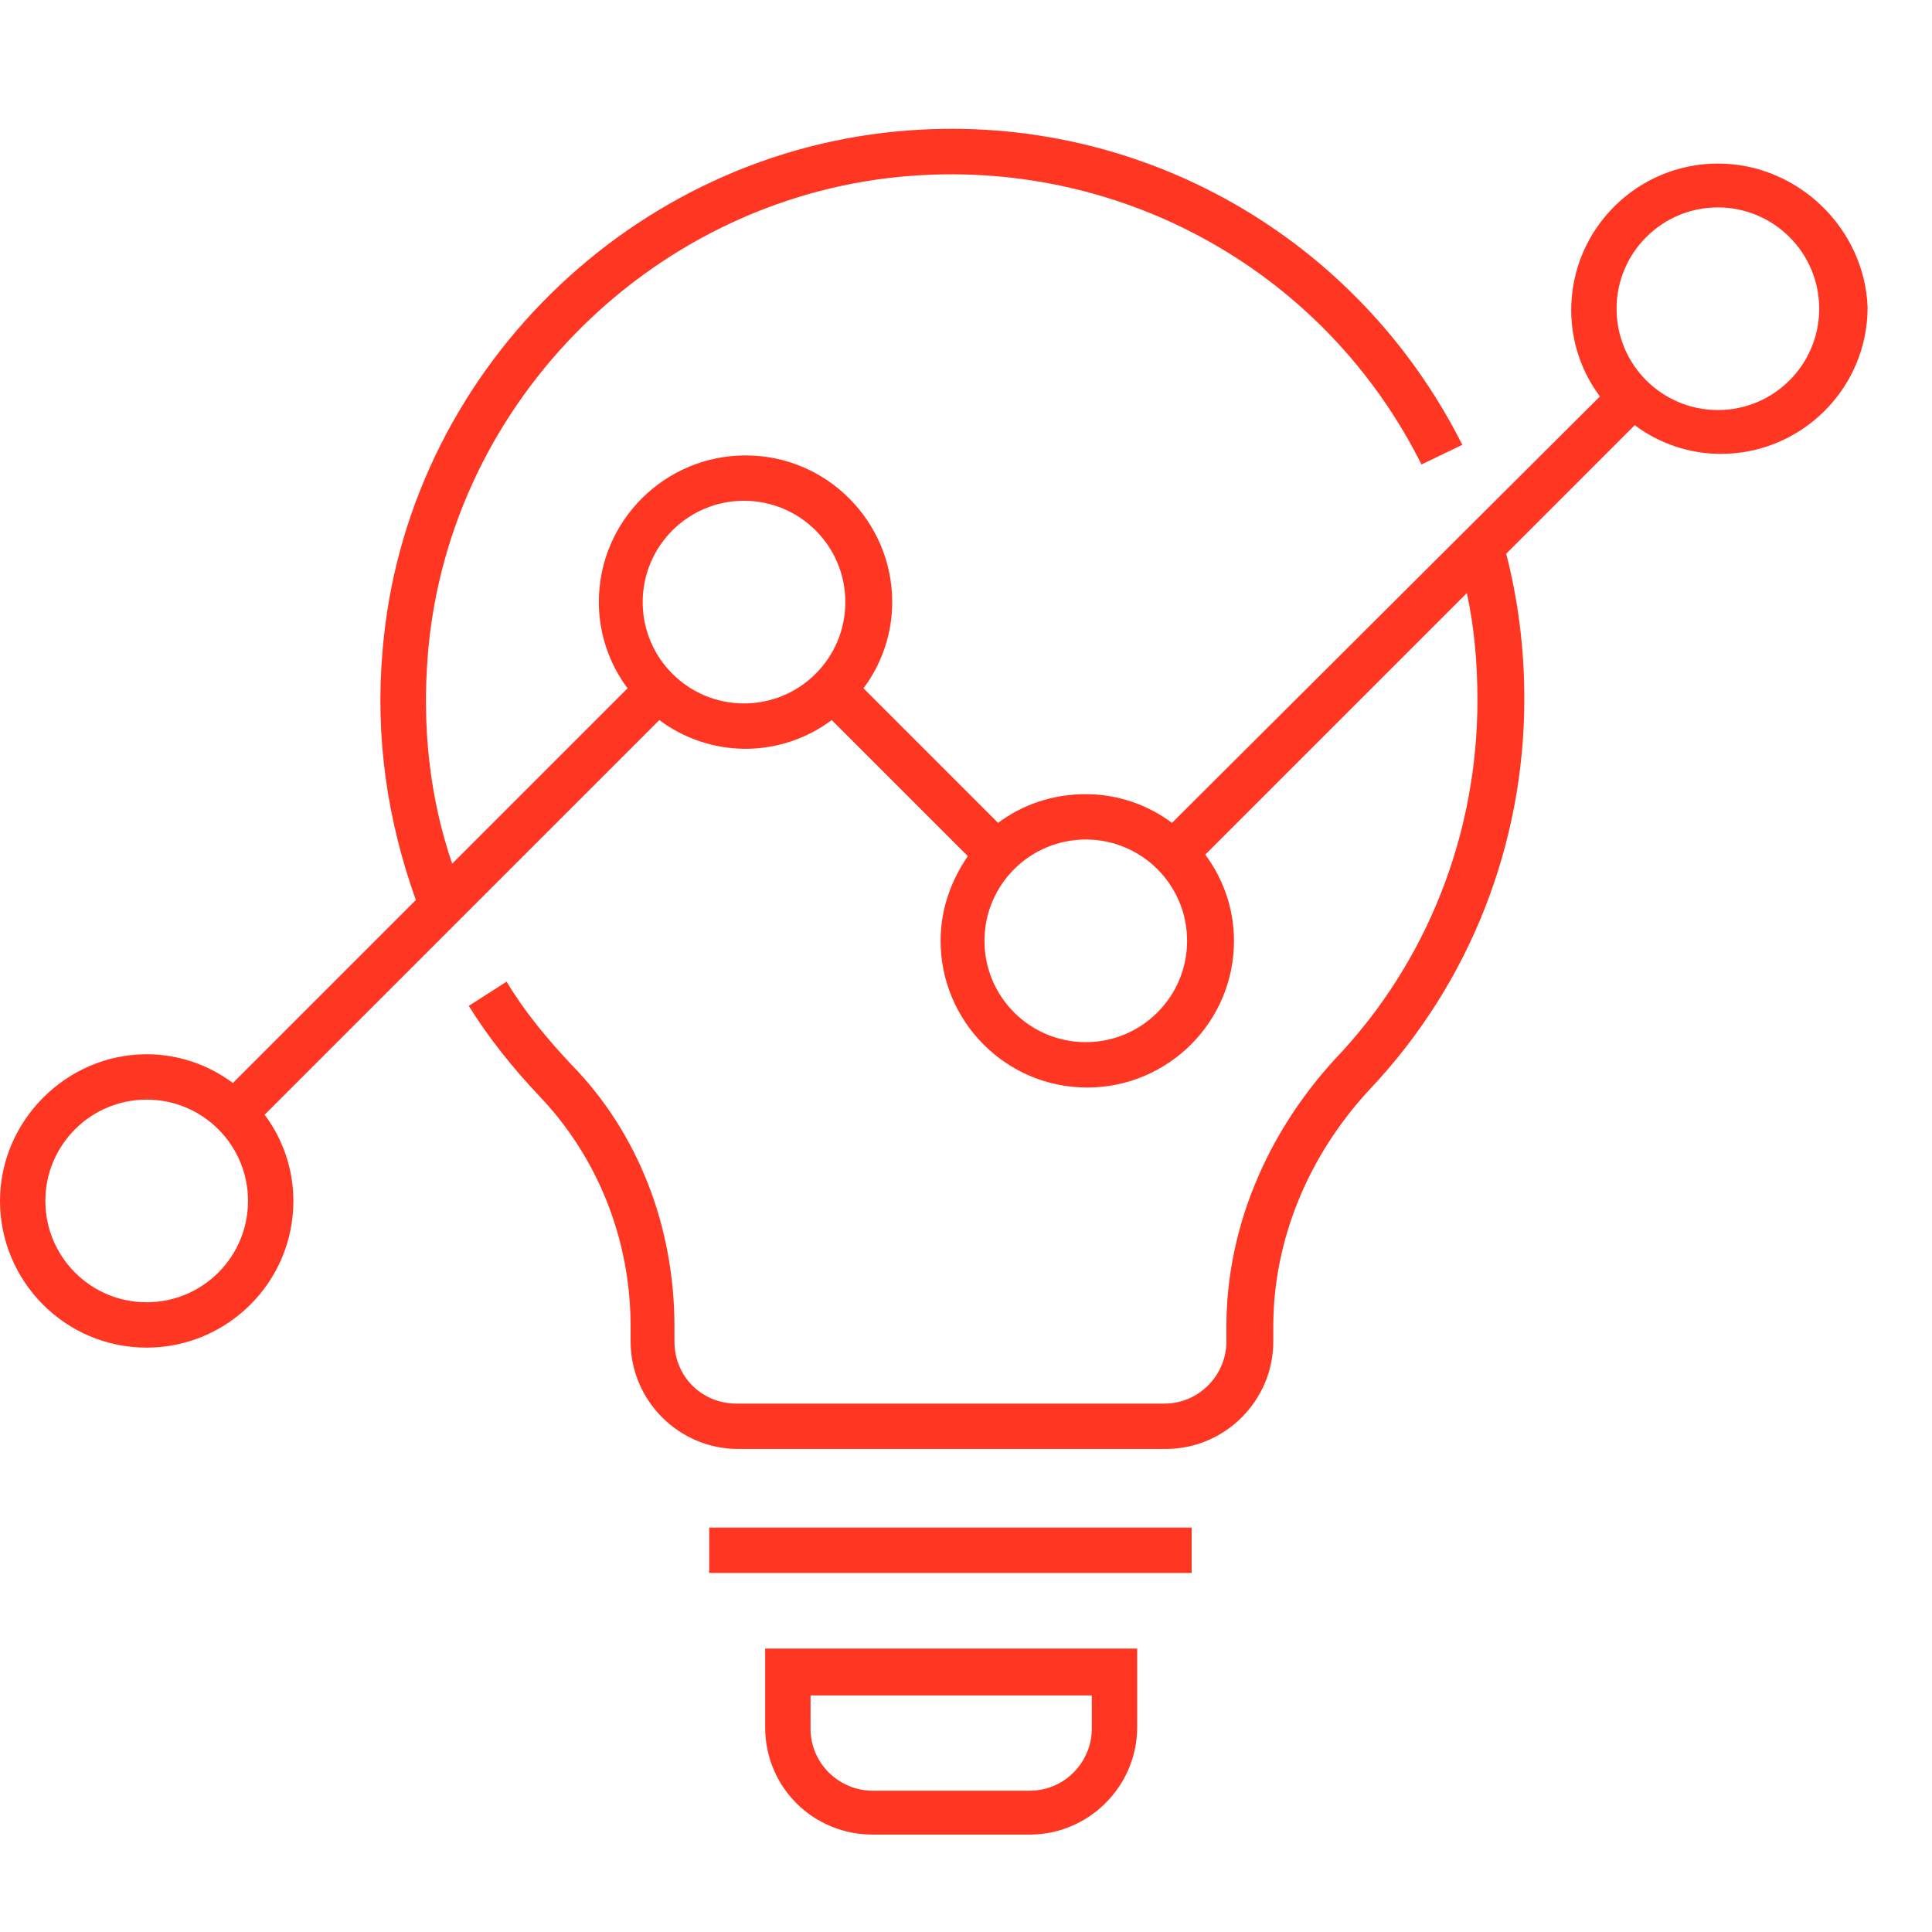 <?xml version="1.0" encoding="UTF-8"?> <svg xmlns="http://www.w3.org/2000/svg" width="75" height="75" viewBox="0 0 75 75" fill="none"><path d="M33.872 71.218H39.977C42.267 71.218 44.145 69.339 44.145 67.05V63.997H29.704V67.05C29.704 69.398 31.583 71.218 33.872 71.218ZM31.465 65.817H42.384V67.108C42.384 68.4 41.328 69.515 39.977 69.515H33.872C32.581 69.515 31.465 68.459 31.465 67.108V65.817Z" fill="#FF3621"></path><path d="M46.259 59.301H27.532V61.062H46.259V59.301Z" fill="#FF3621"></path><path d="M66.688 6.349C63.577 6.349 60.994 8.874 60.994 12.044C60.994 13.276 61.405 14.45 62.109 15.39L45.496 31.944C44.557 31.24 43.383 30.829 42.15 30.829C40.858 30.829 39.684 31.24 38.745 31.944L33.52 26.72C34.225 25.78 34.636 24.606 34.636 23.373C34.636 20.262 32.111 17.679 28.941 17.679C25.83 17.679 23.247 20.203 23.247 23.373C23.247 24.606 23.658 25.78 24.362 26.72L17.553 33.529C16.672 30.946 16.378 28.187 16.613 25.369C17.435 15.507 25.536 7.523 35.458 6.819C43.735 6.232 51.484 10.635 55.182 18.031L56.767 17.268C52.717 9.226 44.322 4.412 35.34 5.058C24.538 5.821 15.733 14.509 14.852 25.252C14.559 28.598 15.028 31.827 16.144 34.938L9.04 42.042C8.101 41.337 6.927 40.926 5.694 40.926C2.583 40.926 0 43.509 0 46.62C0 49.732 2.524 52.315 5.694 52.315C8.806 52.315 11.389 49.791 11.389 46.62C11.389 45.388 10.978 44.214 10.273 43.274L25.595 27.953C26.534 28.657 27.709 29.068 28.941 29.068C30.174 29.068 31.348 28.657 32.287 27.953L37.571 33.236C36.925 34.175 36.514 35.291 36.514 36.523C36.514 39.635 39.038 42.218 42.209 42.218C45.32 42.218 47.903 39.693 47.903 36.523C47.903 35.291 47.492 34.117 46.787 33.177L56.943 23.021C57.237 24.372 57.354 25.78 57.354 27.189C57.354 32.355 55.417 37.345 51.836 41.102C49.136 44.038 47.609 47.736 47.609 51.493V52.08C47.609 53.371 46.553 54.487 45.202 54.487H28.589C27.239 54.487 26.182 53.43 26.182 52.08V51.493C26.182 47.618 24.773 43.979 22.19 41.337C21.251 40.339 20.37 39.282 19.666 38.108L18.198 39.048C18.962 40.28 19.901 41.455 20.957 42.57C23.188 44.918 24.48 48.088 24.48 51.493V52.08C24.48 54.37 26.358 56.248 28.648 56.248H45.261C47.551 56.248 49.429 54.37 49.429 52.08V51.493C49.429 48.147 50.779 44.859 53.186 42.276C57.061 38.167 59.174 32.766 59.174 27.131C59.174 25.193 58.939 23.315 58.47 21.495L63.459 16.505C64.399 17.21 65.573 17.62 66.806 17.62C69.917 17.62 72.5 15.096 72.5 11.926C72.383 8.874 69.8 6.349 66.688 6.349ZM5.694 50.554C3.522 50.554 1.761 48.793 1.761 46.62C1.761 44.448 3.522 42.687 5.694 42.687C7.866 42.687 9.628 44.448 9.628 46.62C9.628 48.793 7.866 50.554 5.694 50.554ZM28.883 27.307C26.71 27.307 24.949 25.546 24.949 23.373C24.949 21.201 26.71 19.44 28.883 19.44C31.055 19.44 32.816 21.201 32.816 23.373C32.816 25.546 31.055 27.307 28.883 27.307ZM42.15 40.456C39.978 40.456 38.217 38.695 38.217 36.523C38.217 34.351 39.978 32.59 42.15 32.59C44.322 32.59 46.083 34.351 46.083 36.523C46.083 38.695 44.322 40.456 42.15 40.456ZM66.688 15.918C64.516 15.918 62.755 14.157 62.755 11.985C62.755 9.813 64.516 8.052 66.688 8.052C68.86 8.052 70.621 9.813 70.621 11.985C70.621 14.157 68.86 15.918 66.688 15.918Z" fill="#FF3621"></path></svg> 